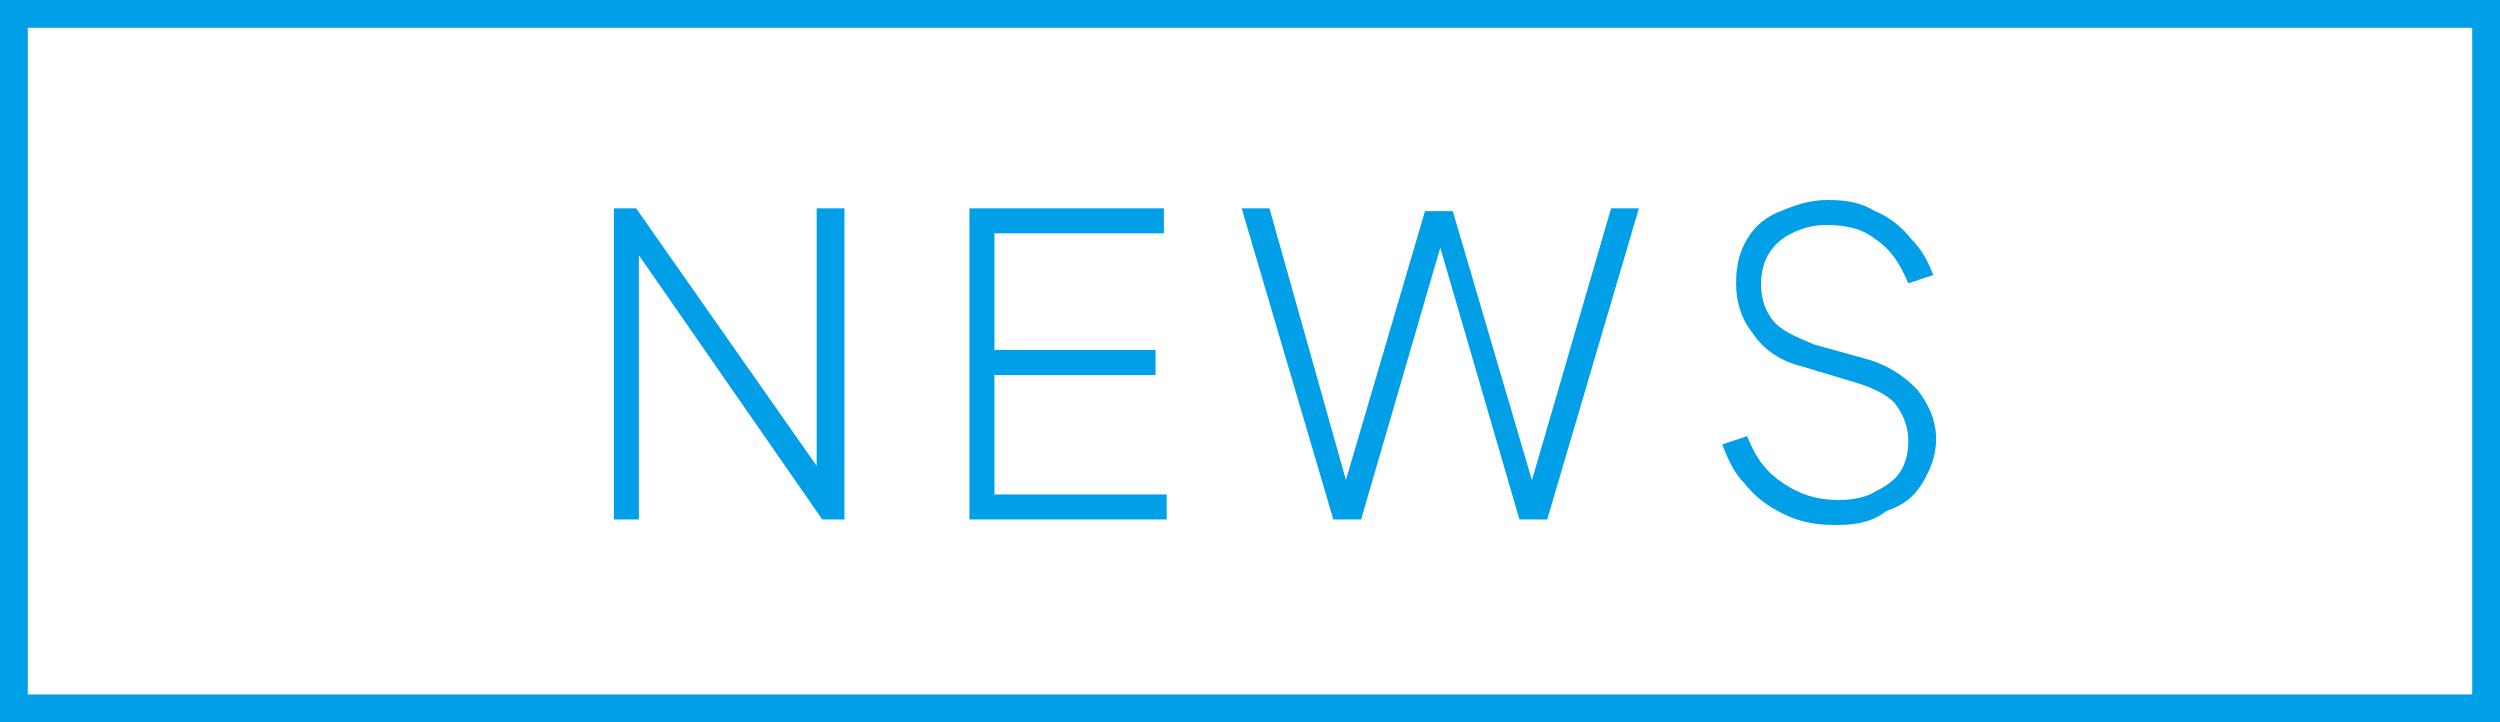 <svg enable-background="new 0 0 90 26" height="26" viewBox="0 0 90 26" width="90" xmlns="http://www.w3.org/2000/svg"><g fill="#009fe8"><path d="m89 1v24h-88v-24zm1-1h-90v26h90z"/><path d="m22.1 18.7v-11.2h.8l6.8 9.7h-.3v-9.7h1v11.2h-.8l-6.8-9.8h.2v9.8z"/><path d="m34.9 18.7v-11.2h7v.9h-6.1v4.2h5.8v.9h-5.8v4.3h6.2v.9z"/><path d="m48 18.7-3.3-11.2h1l2.9 10.3h-.3l3-10.2h1l3 10.2h-.3l3-10.3h1l-3.3 11.2h-1l-3-10.3h.3l-3 10.3z"/><path d="m66.1 18.9c-.7 0-1.3-.1-1.9-.4s-1-.6-1.4-1.1c-.4-.4-.6-.9-.8-1.4l.9-.3c.3.8.7 1.3 1.3 1.7s1.2.6 2 .6c.5 0 1-.1 1.3-.3.4-.2.7-.4.9-.7s.3-.7.3-1.1c0-.6-.2-1-.5-1.4-.3-.3-.7-.5-1.3-.7l-2-.6c-.8-.2-1.4-.6-1.8-1.2-.4-.5-.6-1.1-.6-1.8 0-.6.1-1.1.4-1.6s.7-.8 1.2-1 1-.4 1.7-.4 1.2.1 1.7.4c.5.2 1 .6 1.3 1 .4.4.6.8.8 1.3l-.9.3c-.3-.7-.6-1.2-1.2-1.6-.5-.4-1.1-.5-1.8-.5-.4 0-.8.1-1.2.3s-.6.4-.8.7-.3.7-.3 1.1c0 .5.1.9.4 1.3s.8.6 1.5.9l1.8.5c.8.2 1.4.6 1.9 1.1.4.5.7 1.1.7 1.8 0 .6-.2 1.1-.5 1.6s-.7.8-1.3 1c-.5.4-1.1.5-1.8.5z"/></g></svg>